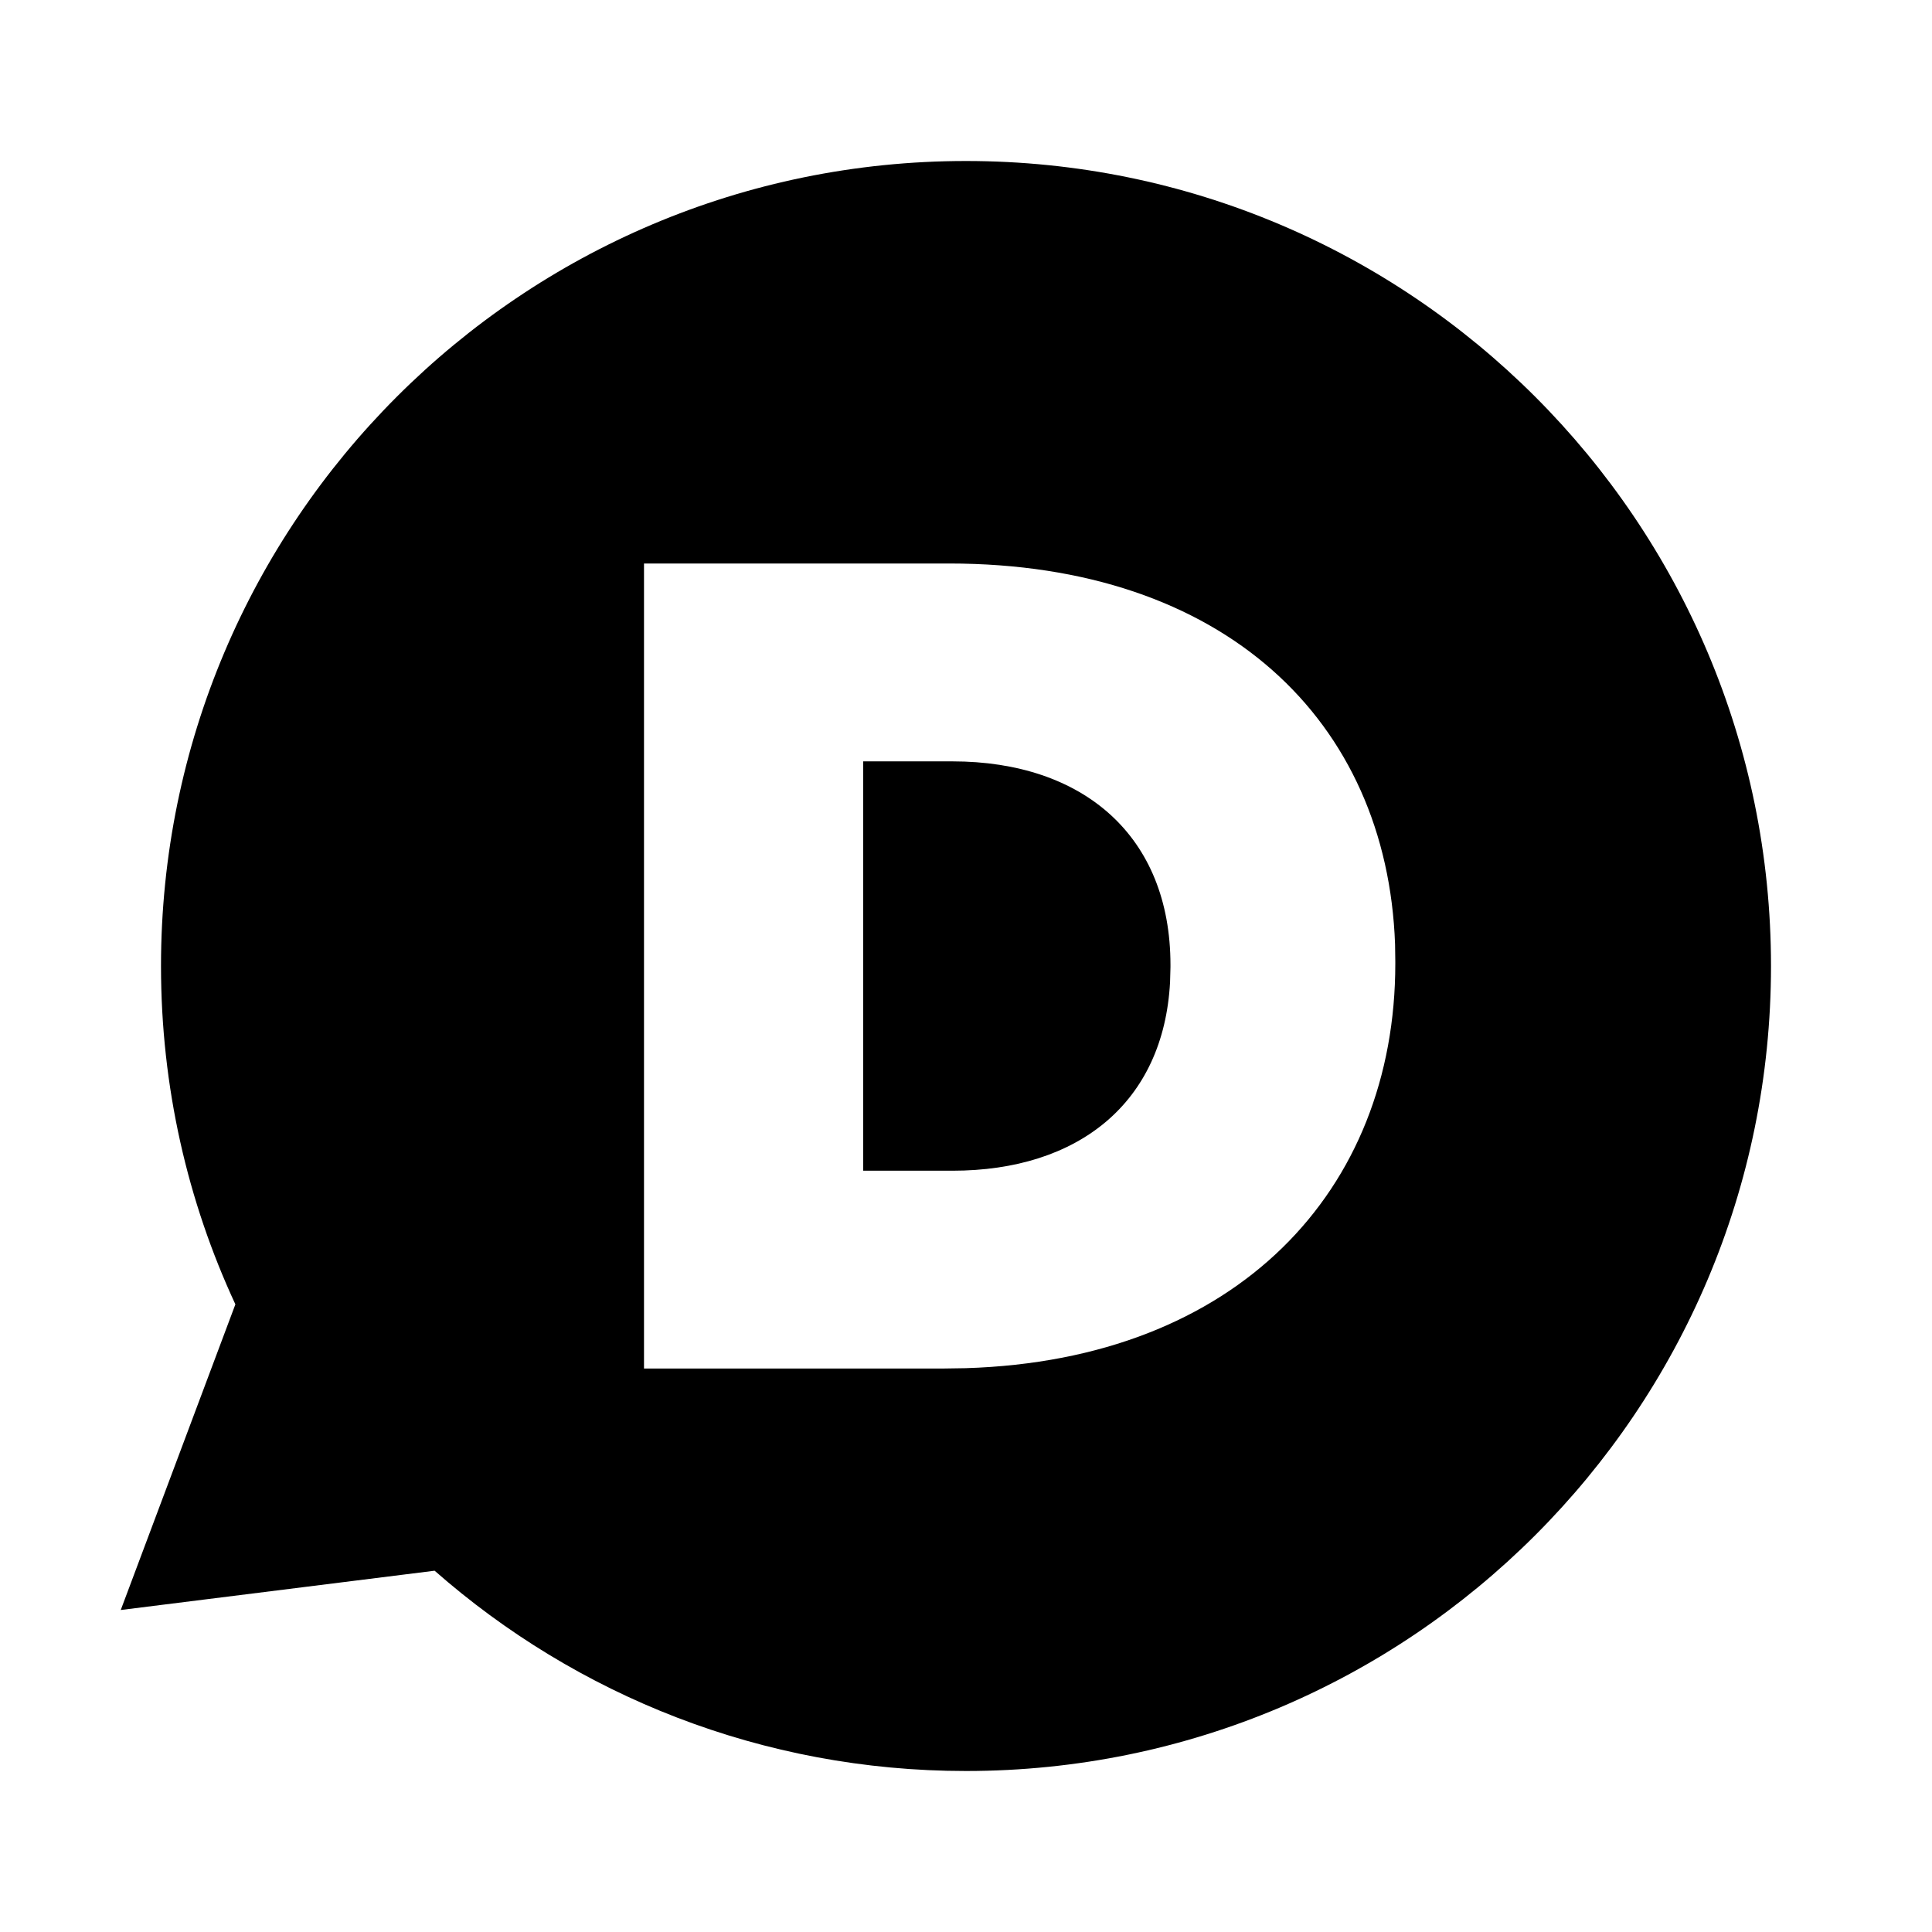 <?xml version="1.0" encoding="utf-8"?><!-- Uploaded to: SVG Repo, www.svgrepo.com, Generator: SVG Repo Mixer Tools -->
<svg width="800px" height="800px" viewBox="0 0 24 24" xmlns="http://www.w3.org/2000/svg">
    <g>
        <path fill="none" d="M0 0H24V24H0z"/>
        <path d="M12 2c5.523 0 10 4.477 10 10s-4.477 10-10 10c-2.53 0-4.84-.94-6.601-2.488L1.5 20l1.424-3.797C2.33 14.925 2 13.501 2 12 2 6.477 6.477 2 12 2zM8 7v10h3.733l.263-.004c3.375-.103 5.337-2.211 5.337-5.025v-.027l-.003-.215C17.23 8.956 15.21 7 11.79 7H8zm3.831 2.458c1.628 0 2.709.928 2.709 2.529v.028l-.005.183c-.079 1.5-1.138 2.345-2.704 2.345h-1.108V9.458h1.108z"/>
    </g>
</svg>